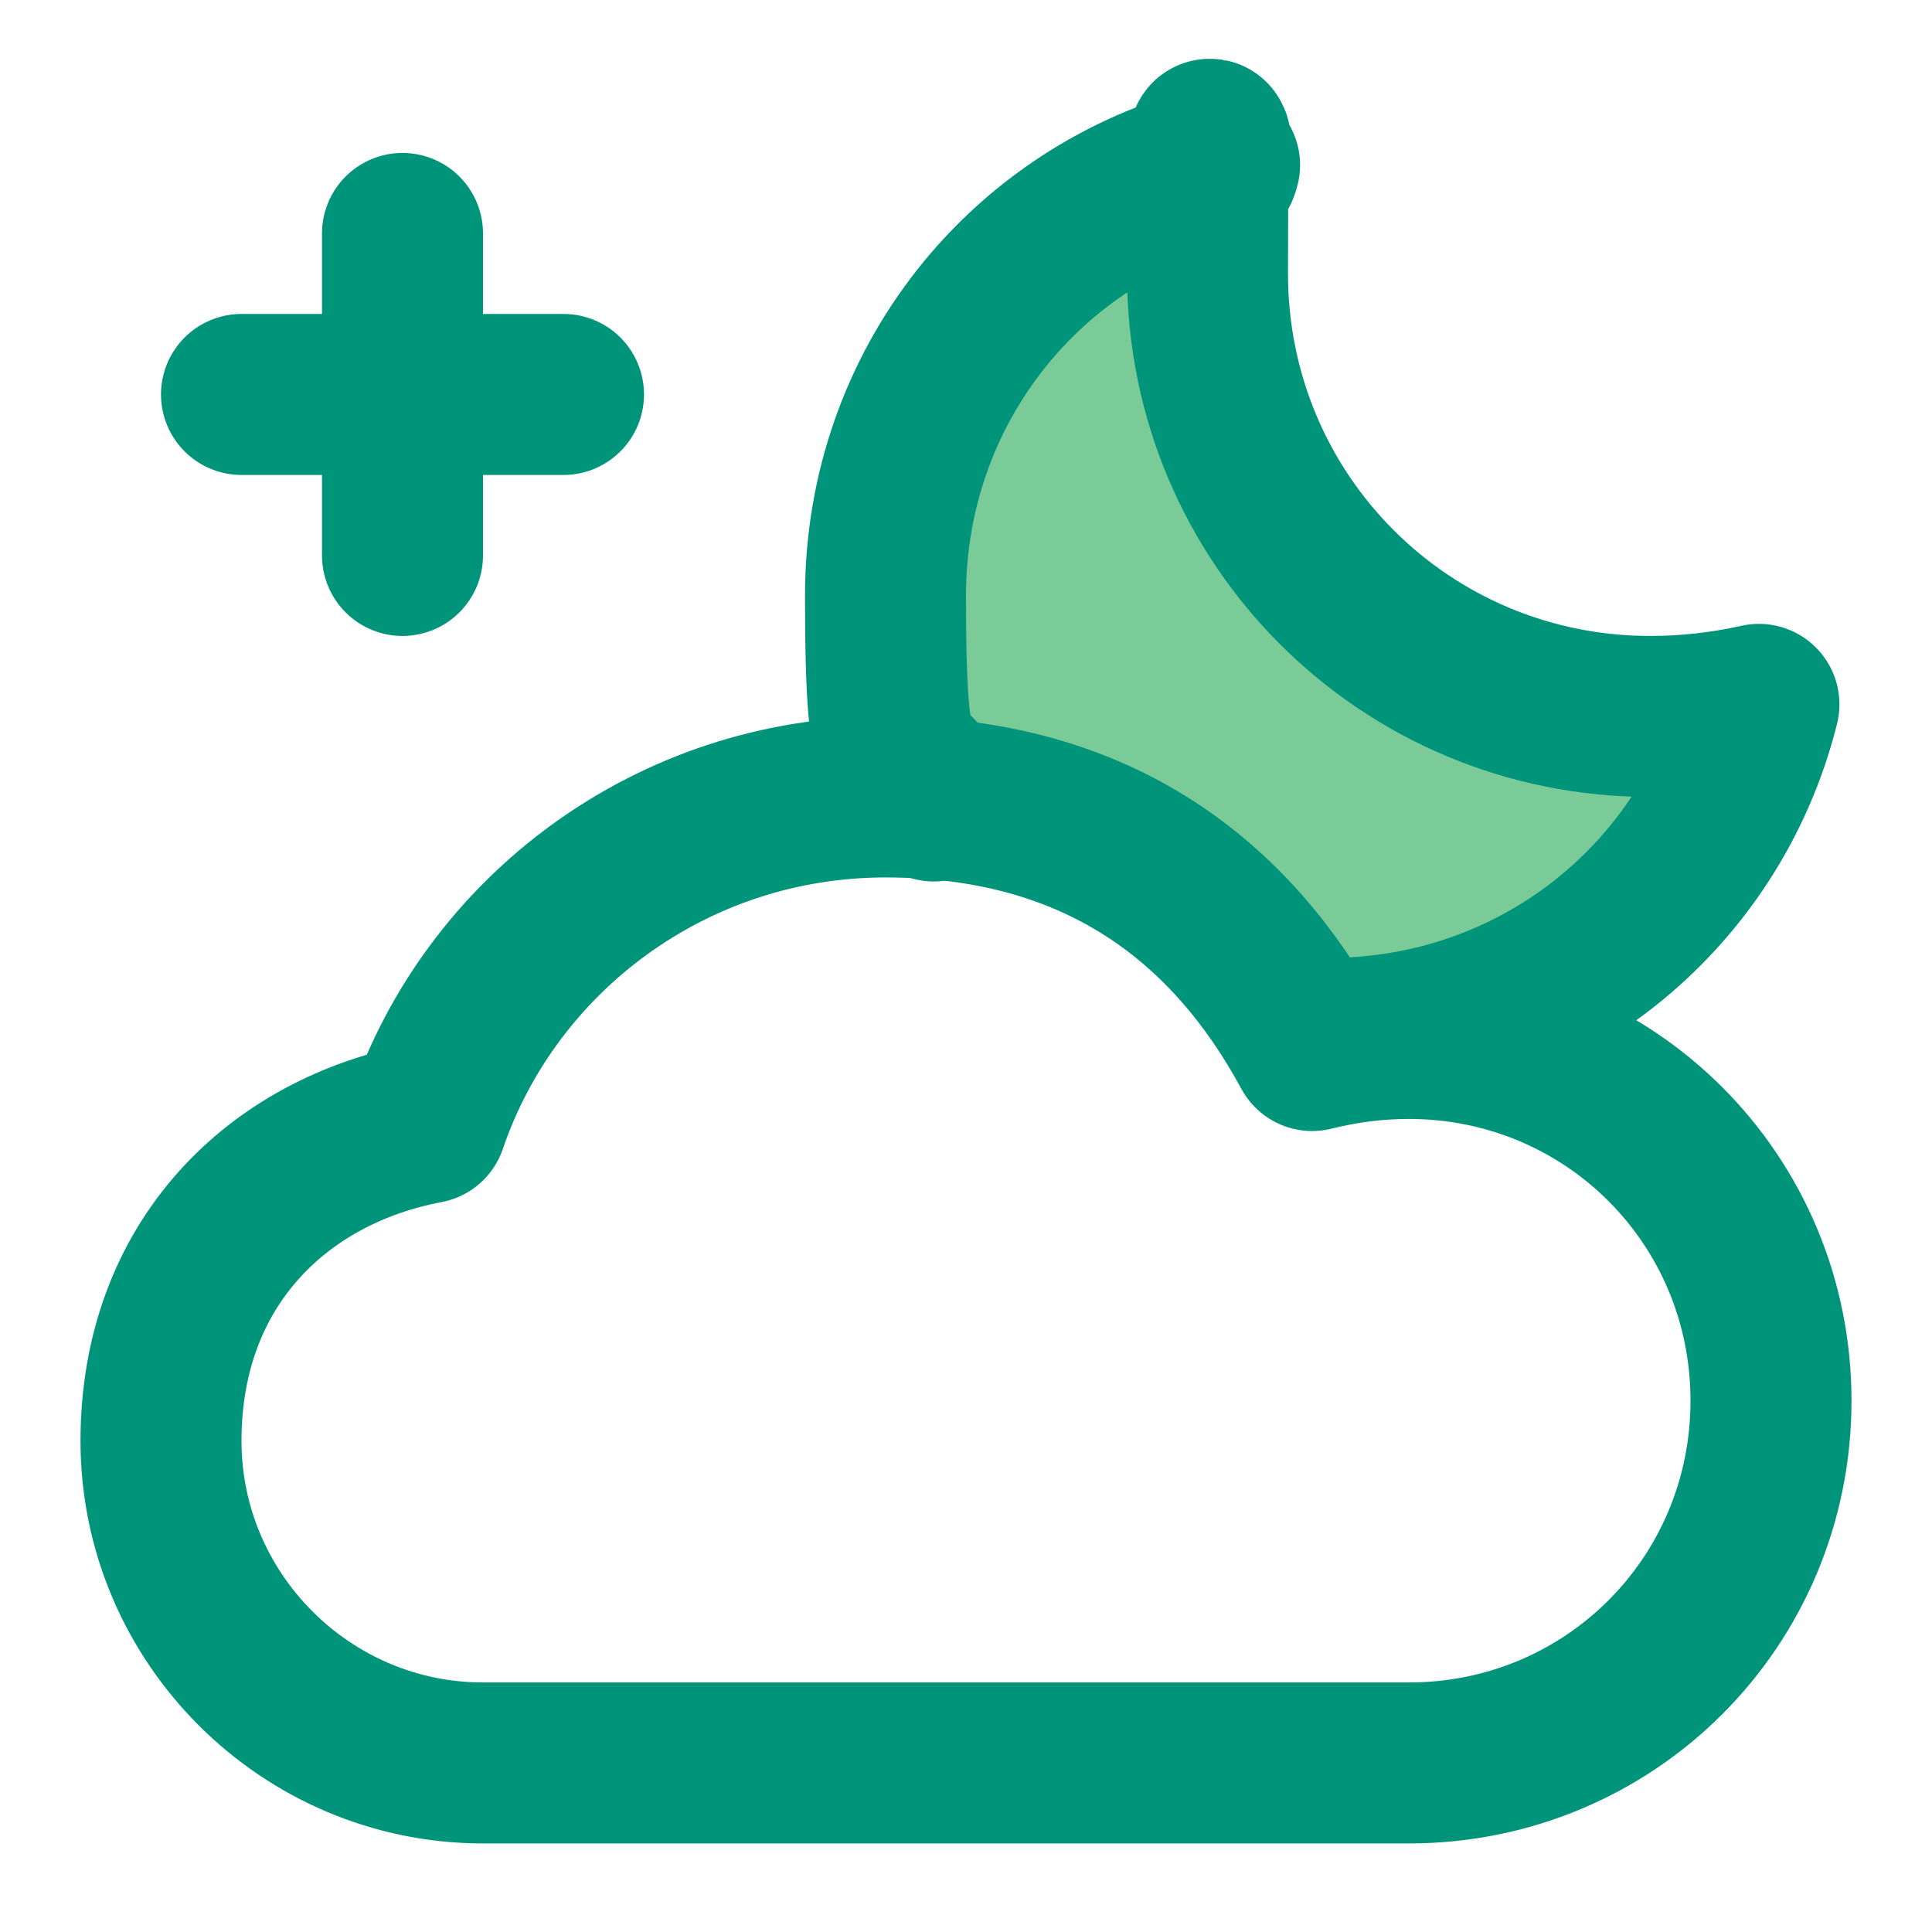 <?xml version="1.0" encoding="UTF-8"?>
<svg id="Layer_1" data-name="Layer 1" xmlns="http://www.w3.org/2000/svg" version="1.1" viewBox="0 0 48 48">
  <defs>
    <style>
      .cls-1 {
        fill: #7acb98;
        stroke-width: 0px;
      }

      .cls-2 {
        fill: none;
        stroke: #00957a;
        stroke-linecap: round;
        stroke-linejoin: round;
        stroke-width: 4px;
      }
    </style>
  </defs>
  <path class="cls-1" d="M33,25.8c5.2,0,9.5-3.5,10.7-8.3-.9.2-1.8.3-2.7.3-6.1,0-11-4.9-11-11s.1-1.8.3-2.7c-4.8,1.2-8.3,5.5-8.3,10.7s.4,3.5,1.2,5.1"/>
  <path class="cls-2" d="M33,25.8c5.2,0,9.5-3.5,10.7-8.3-.9.2-1.8.3-2.7.3-6.1,0-11-4.9-11-11s.1-1.8.3-2.7c-4.8,1.2-8.3,5.5-8.3,10.7s.4,3.5,1.2,5.1"/>
  <line class="cls-2" x1="10" y1="13.8" x2="10" y2="5.8"/>
  <line class="cls-2" x1="6" y1="9.8" x2="14" y2="9.8"/>
  <path class="cls-2" d="M12,43.8c-4.4,0-8-3.6-8-8s2.9-7.2,6.6-7.9c1.6-4.7,6.1-8.1,11.4-8.1s8.6,2.6,10.6,6.3c.8-.2,1.6-.3,2.4-.3,5,0,9,4,9,9s-4,9-9,9H12Z"/>
</svg>